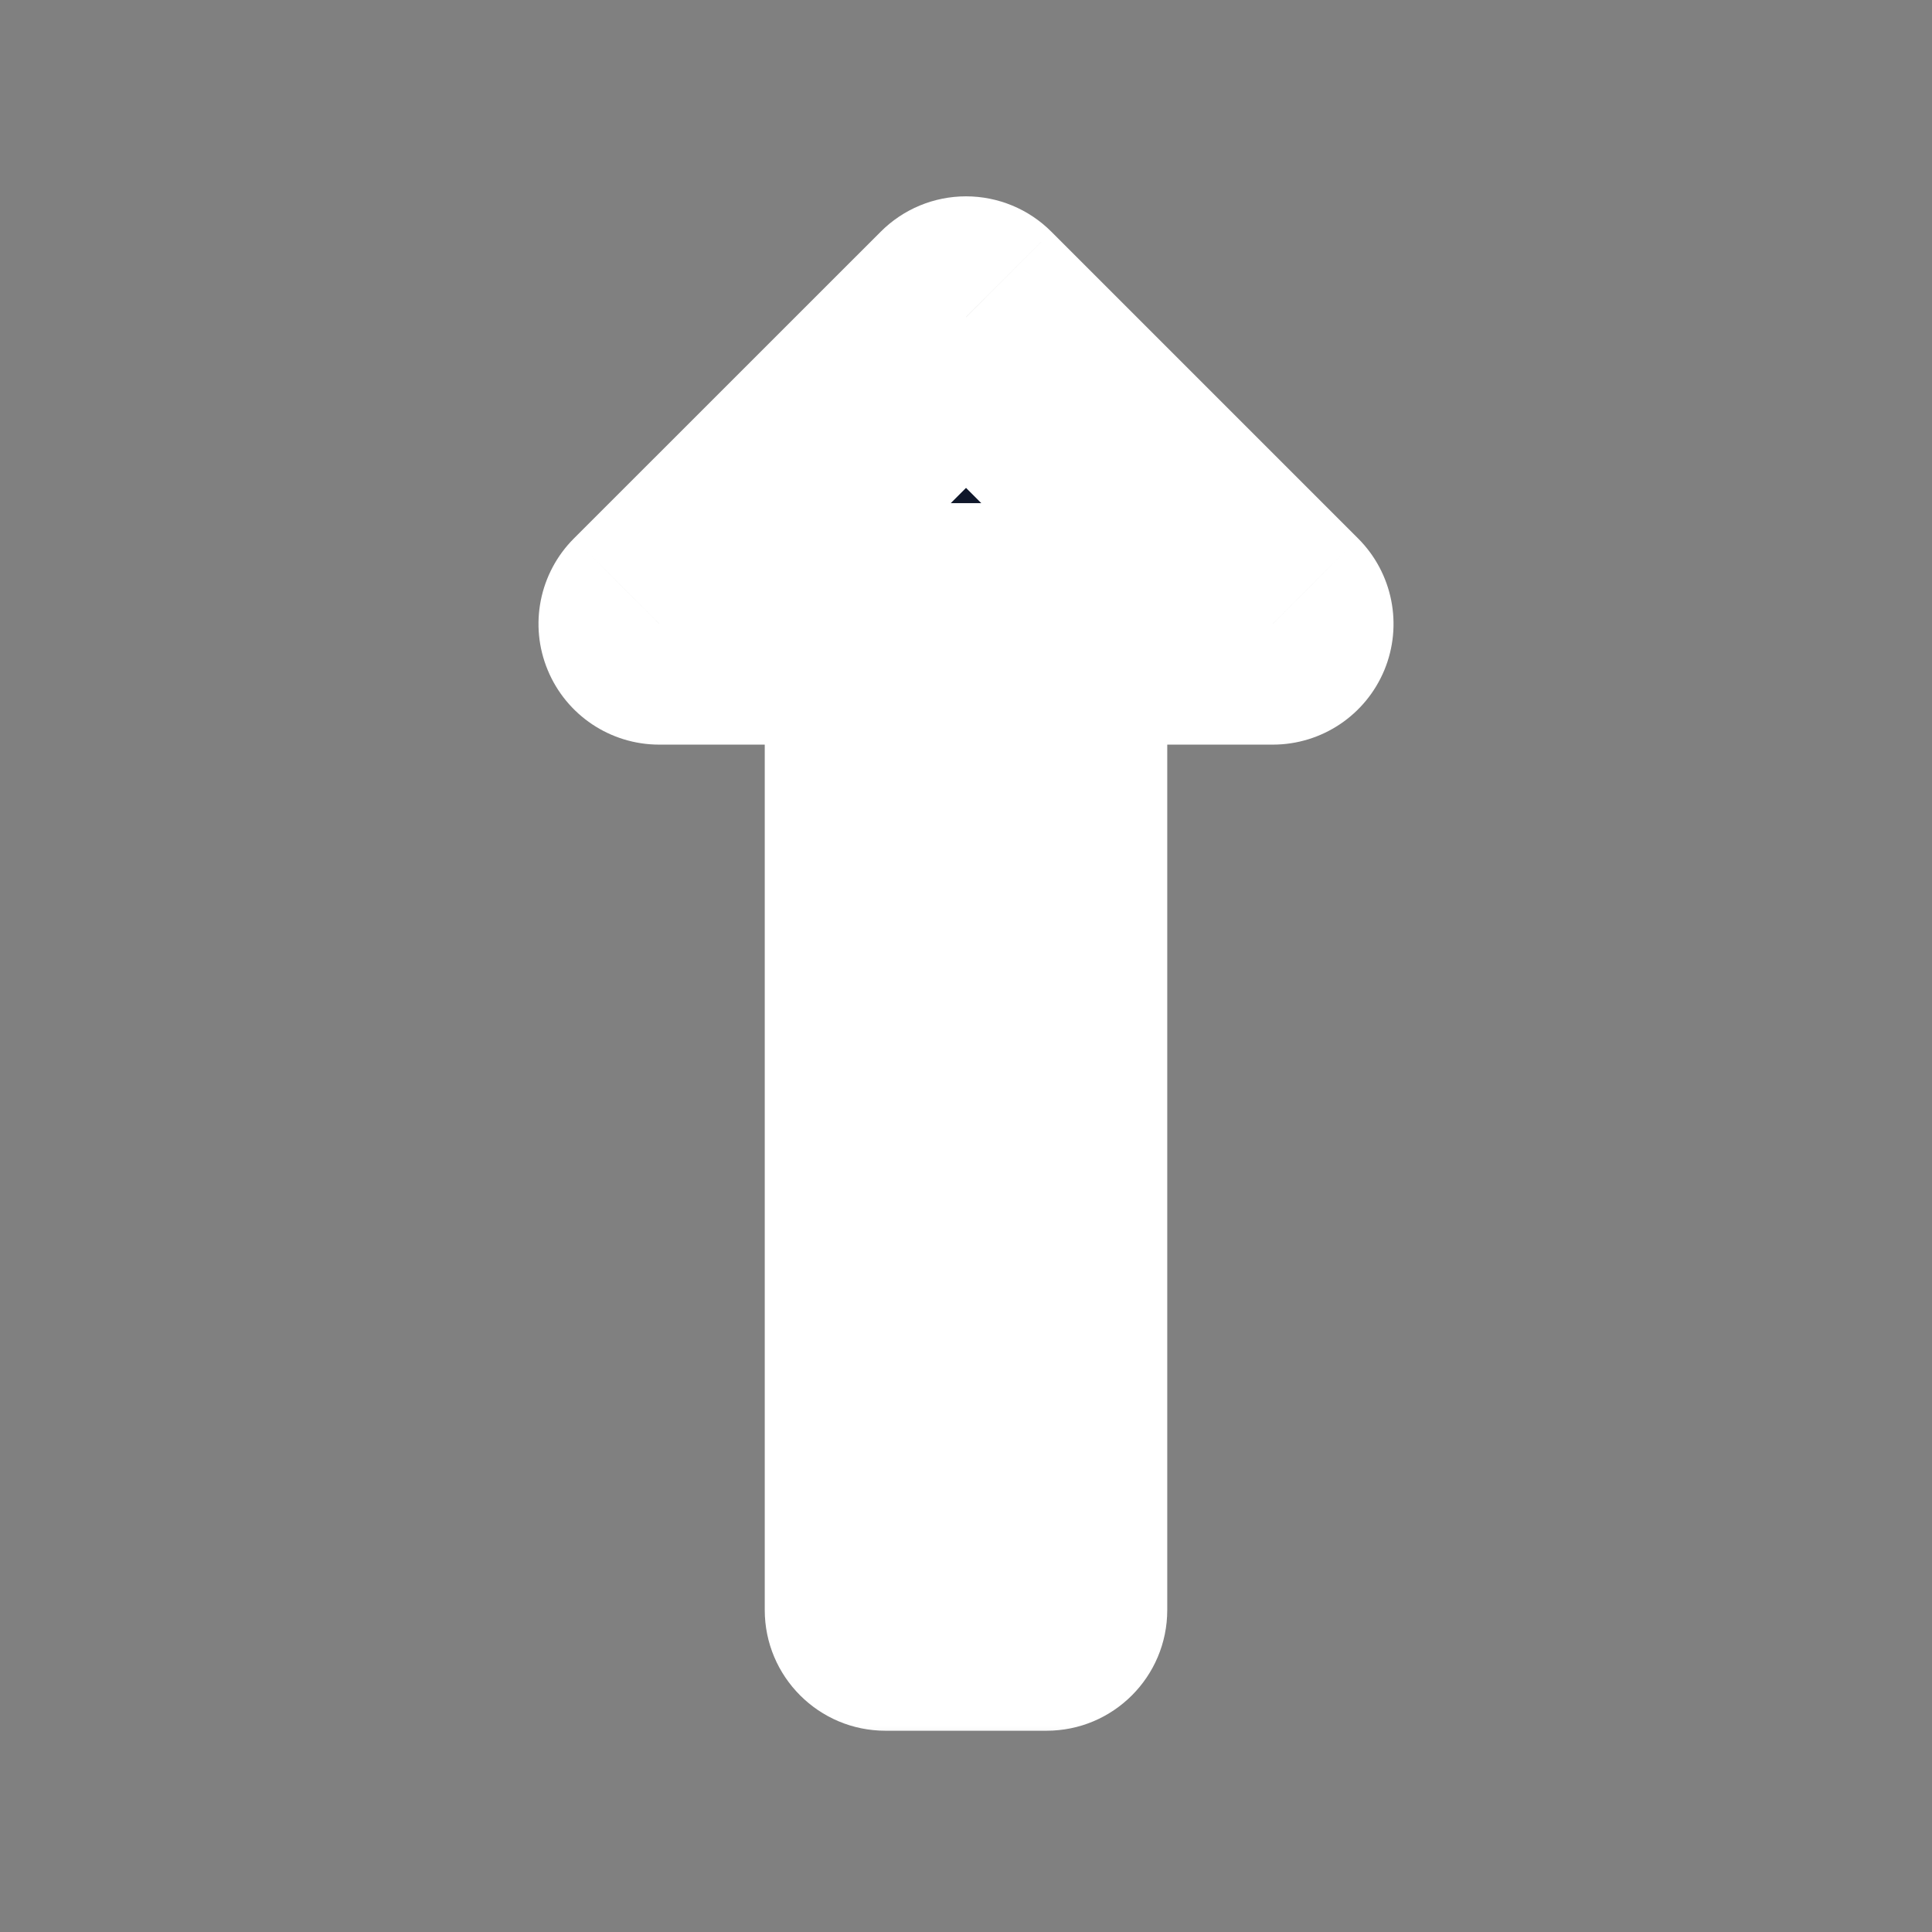 <svg width="24" height="24" viewBox="0 0 24 24" fill="none" xmlns="http://www.w3.org/2000/svg">
<rect x="0" y="0" width="24" height="24" fill="#808080" stroke="none"/>
<mask id="path-1-outside-1_118_639" maskUnits="userSpaceOnUse" x="6.189" y="1.939" width="12" height="20" fill="black">
<rect fill="white" x="6.189" y="1.939" width="12" height="20"/>
<path fill-rule="evenodd" clip-rule="evenodd" d="M13 7.75V20H11L11 7.75H13Z"/>
<path fill-rule="evenodd" clip-rule="evenodd" d="M8.189 7.75L15.811 7.75L12 3.939L8.189 7.75Z"/>
</mask>
<path fill-rule="evenodd" clip-rule="evenodd" d="M13 7.75V20H11L11 7.75H13Z" fill="#0F172A"/>
<path fill-rule="evenodd" clip-rule="evenodd" d="M8.189 7.75L15.811 7.75L12 3.939L8.189 7.75Z" fill="#0F172A"/>
<path d="M13 7.75H14.5C14.5 6.922 13.829 6.25 13 6.25V7.75ZM13 20V21.5C13.829 21.5 14.5 20.828 14.5 20H13ZM11 20H9.5C9.5 20.828 10.172 21.5 11 21.5V20ZM11 7.75V6.25C10.602 6.25 10.221 6.408 9.939 6.689C9.658 6.971 9.5 7.352 9.5 7.75H11ZM8.189 7.75L7.129 6.689C6.7 7.118 6.571 7.764 6.804 8.324C7.036 8.885 7.583 9.25 8.189 9.25L8.189 7.75ZM15.811 7.75V9.25C16.418 9.25 16.964 8.885 17.197 8.324C17.429 7.763 17.3 7.118 16.871 6.689L15.811 7.75ZM12 3.939L13.061 2.879C12.78 2.597 12.398 2.439 12 2.439C11.602 2.439 11.221 2.597 10.94 2.879L12 3.939ZM11 21.5H13V18.5H11V21.5ZM13 6.25H11V9.25H13V6.25ZM14.5 20V7.75H11.5V20H14.5ZM9.5 7.75L9.5 20H12.5V7.75H9.5ZM15.811 6.25L8.189 6.25L8.189 9.25L15.811 9.25V6.25ZM10.94 5L14.75 8.811L16.871 6.689L13.061 2.879L10.94 5ZM9.25 8.811L13.061 5L10.94 2.879L7.129 6.689L9.25 8.811Z" fill="white" mask="url(#path-1-outside-1_118_639)"/>
</svg>
